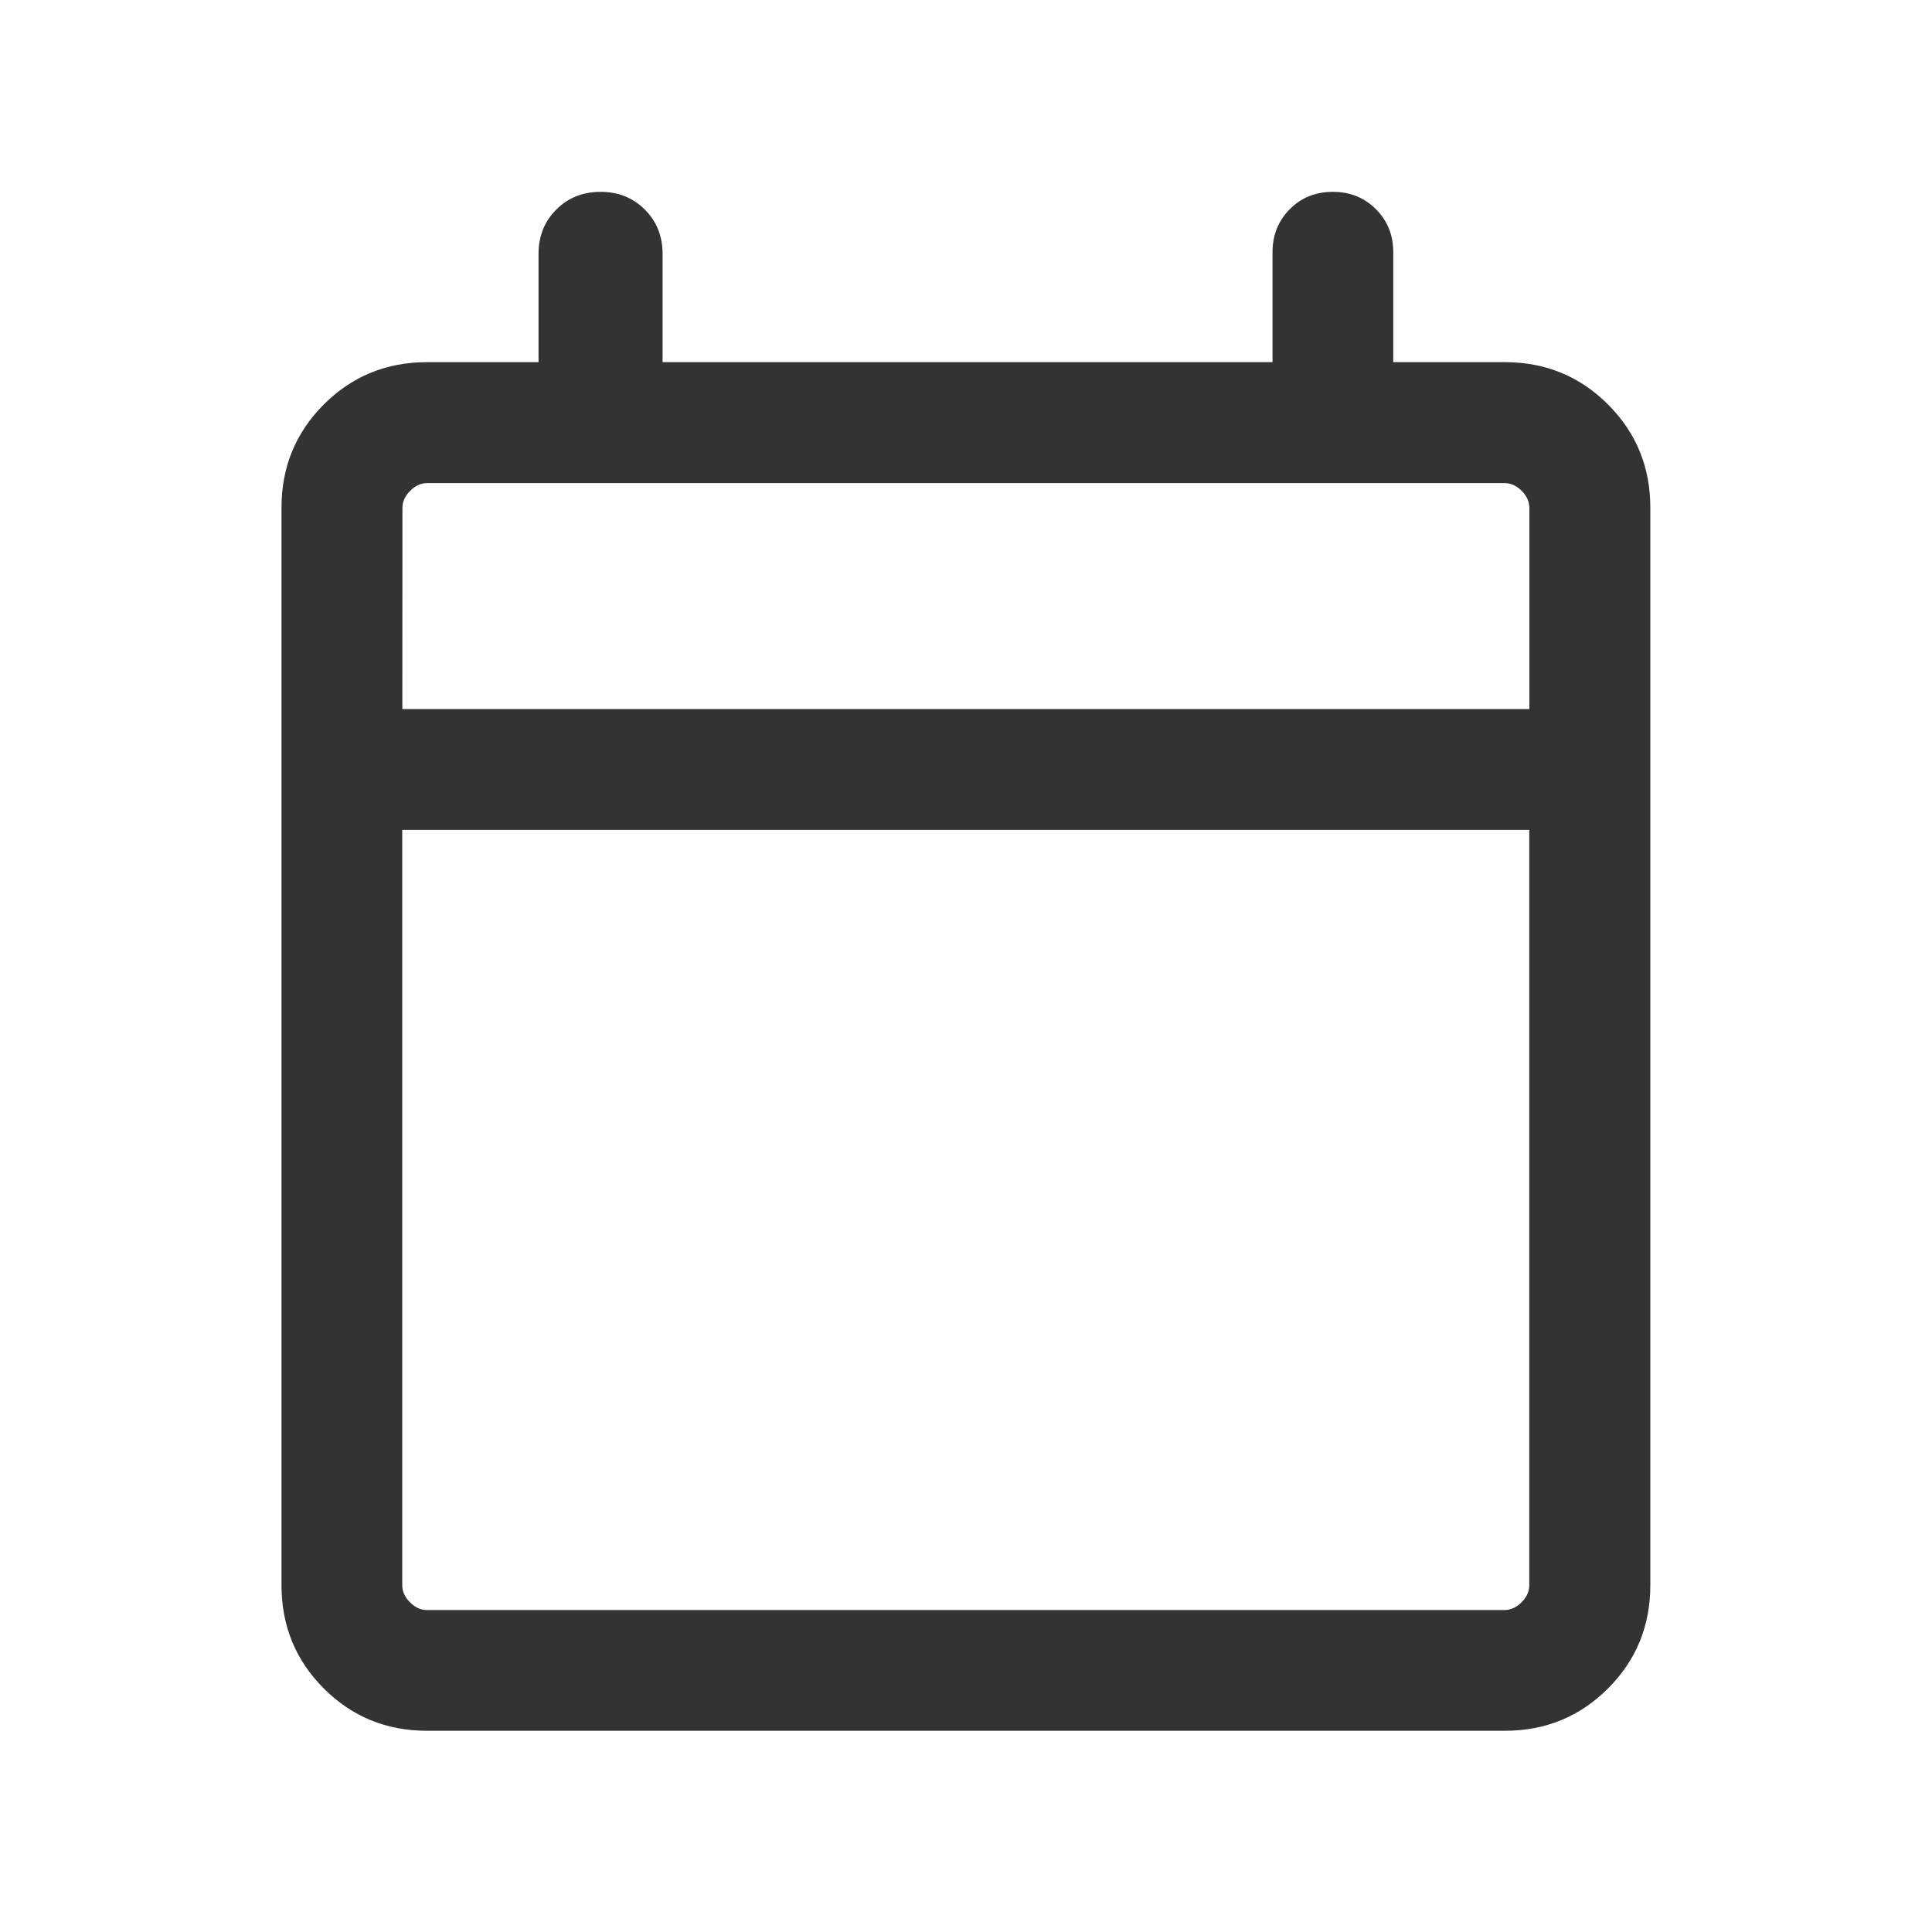 <svg xmlns="http://www.w3.org/2000/svg" width="20" viewBox="0 0 20 20" height="20" fill="none"><path fill="#333" d="m4.421 17.917c-.421 0-.777-.146-1.069-.438-.292-.292-.438-.648-.438-1.069v-11.154c0-.421.146-.777.438-1.069.292-.292.648-.438 1.069-.438h1.154v-1.122c0-.183.061-.335.184-.458.122-.122.275-.183.458-.183.183 0 .335.061.458.183.122.122.184.275.184.458v1.122h6.314v-1.138c0-.177.06-.326.179-.446.12-.12.268-.179.446-.179.177 0 .326.06.445.179.12.12.18.268.18.446v1.138h1.154c.421 0 .777.146 1.069.438.292.292.438.648.438 1.069v11.154c0 .421-.146.777-.438 1.069-.292.292-.648.438-1.069.438zm0-1.25h11.154c.064 0 .123-.027.176-.08.053-.053.08-.112.08-.176v-7.82h-11.667v7.82c0 .064.027.123.08.176.053.053.112.08.176.08zm-.256-9.327h11.667v-2.083c0-.064-.027-.123-.08-.176-.053-.053-.112-.08-.176-.08h-11.154c-.064 0-.123.027-.176.08-.053.053-.08.112-.08.176z"></path></svg>